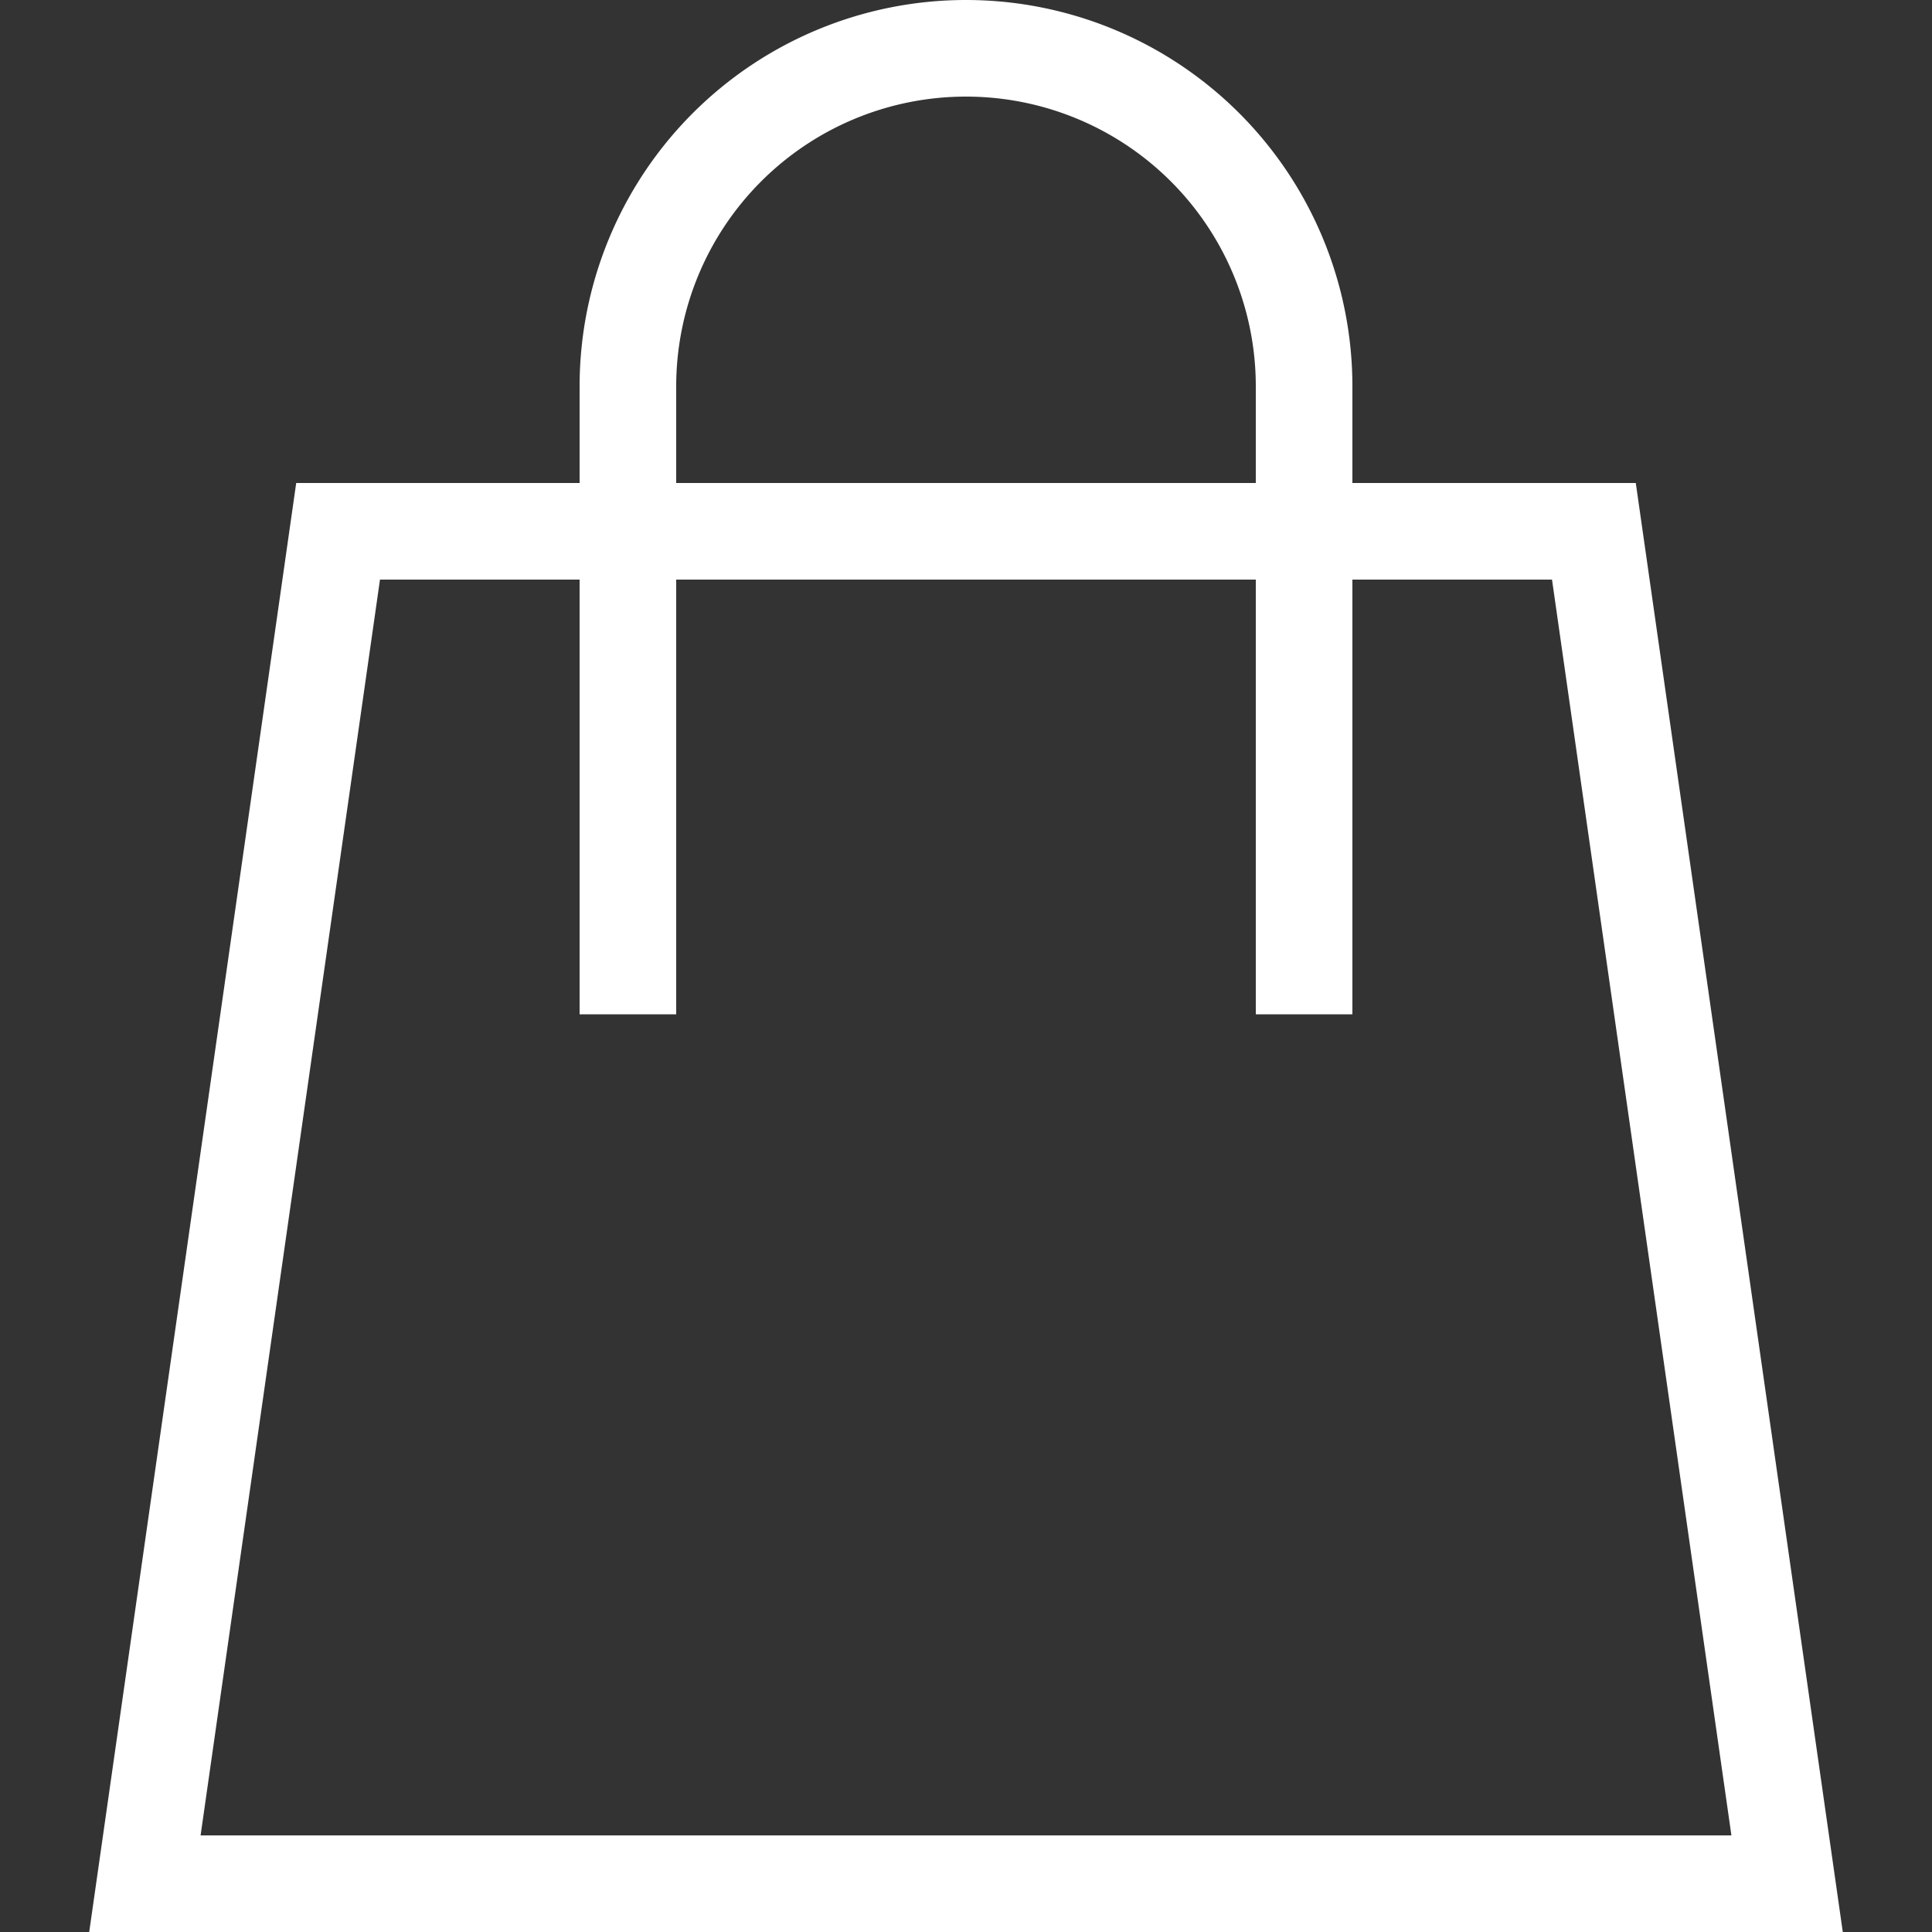 <svg id="Layer_1" data-name="Layer 1" xmlns="http://www.w3.org/2000/svg" width="20" height="20" viewBox="0 0 20 20">
  <rect x="0" y="0" width="20" height="20" fill="#333333" stroke="none"/>
  <title>icon-20-shop</title>
  <polygon points="16.5 5.5 3.5 5.5 1.5 19.5 18.5 19.5 16.5 5.5" fill="none" stroke="#fff" stroke-miterlimit="10"/>
  <path d="M13.5,10.5V4A3.5,3.5,0,0,0,10,.5h0A3.5,3.5,0,0,0,6.5,4v6.5" fill="none" stroke="#fff" stroke-miterlimit="10"/>
</svg>
